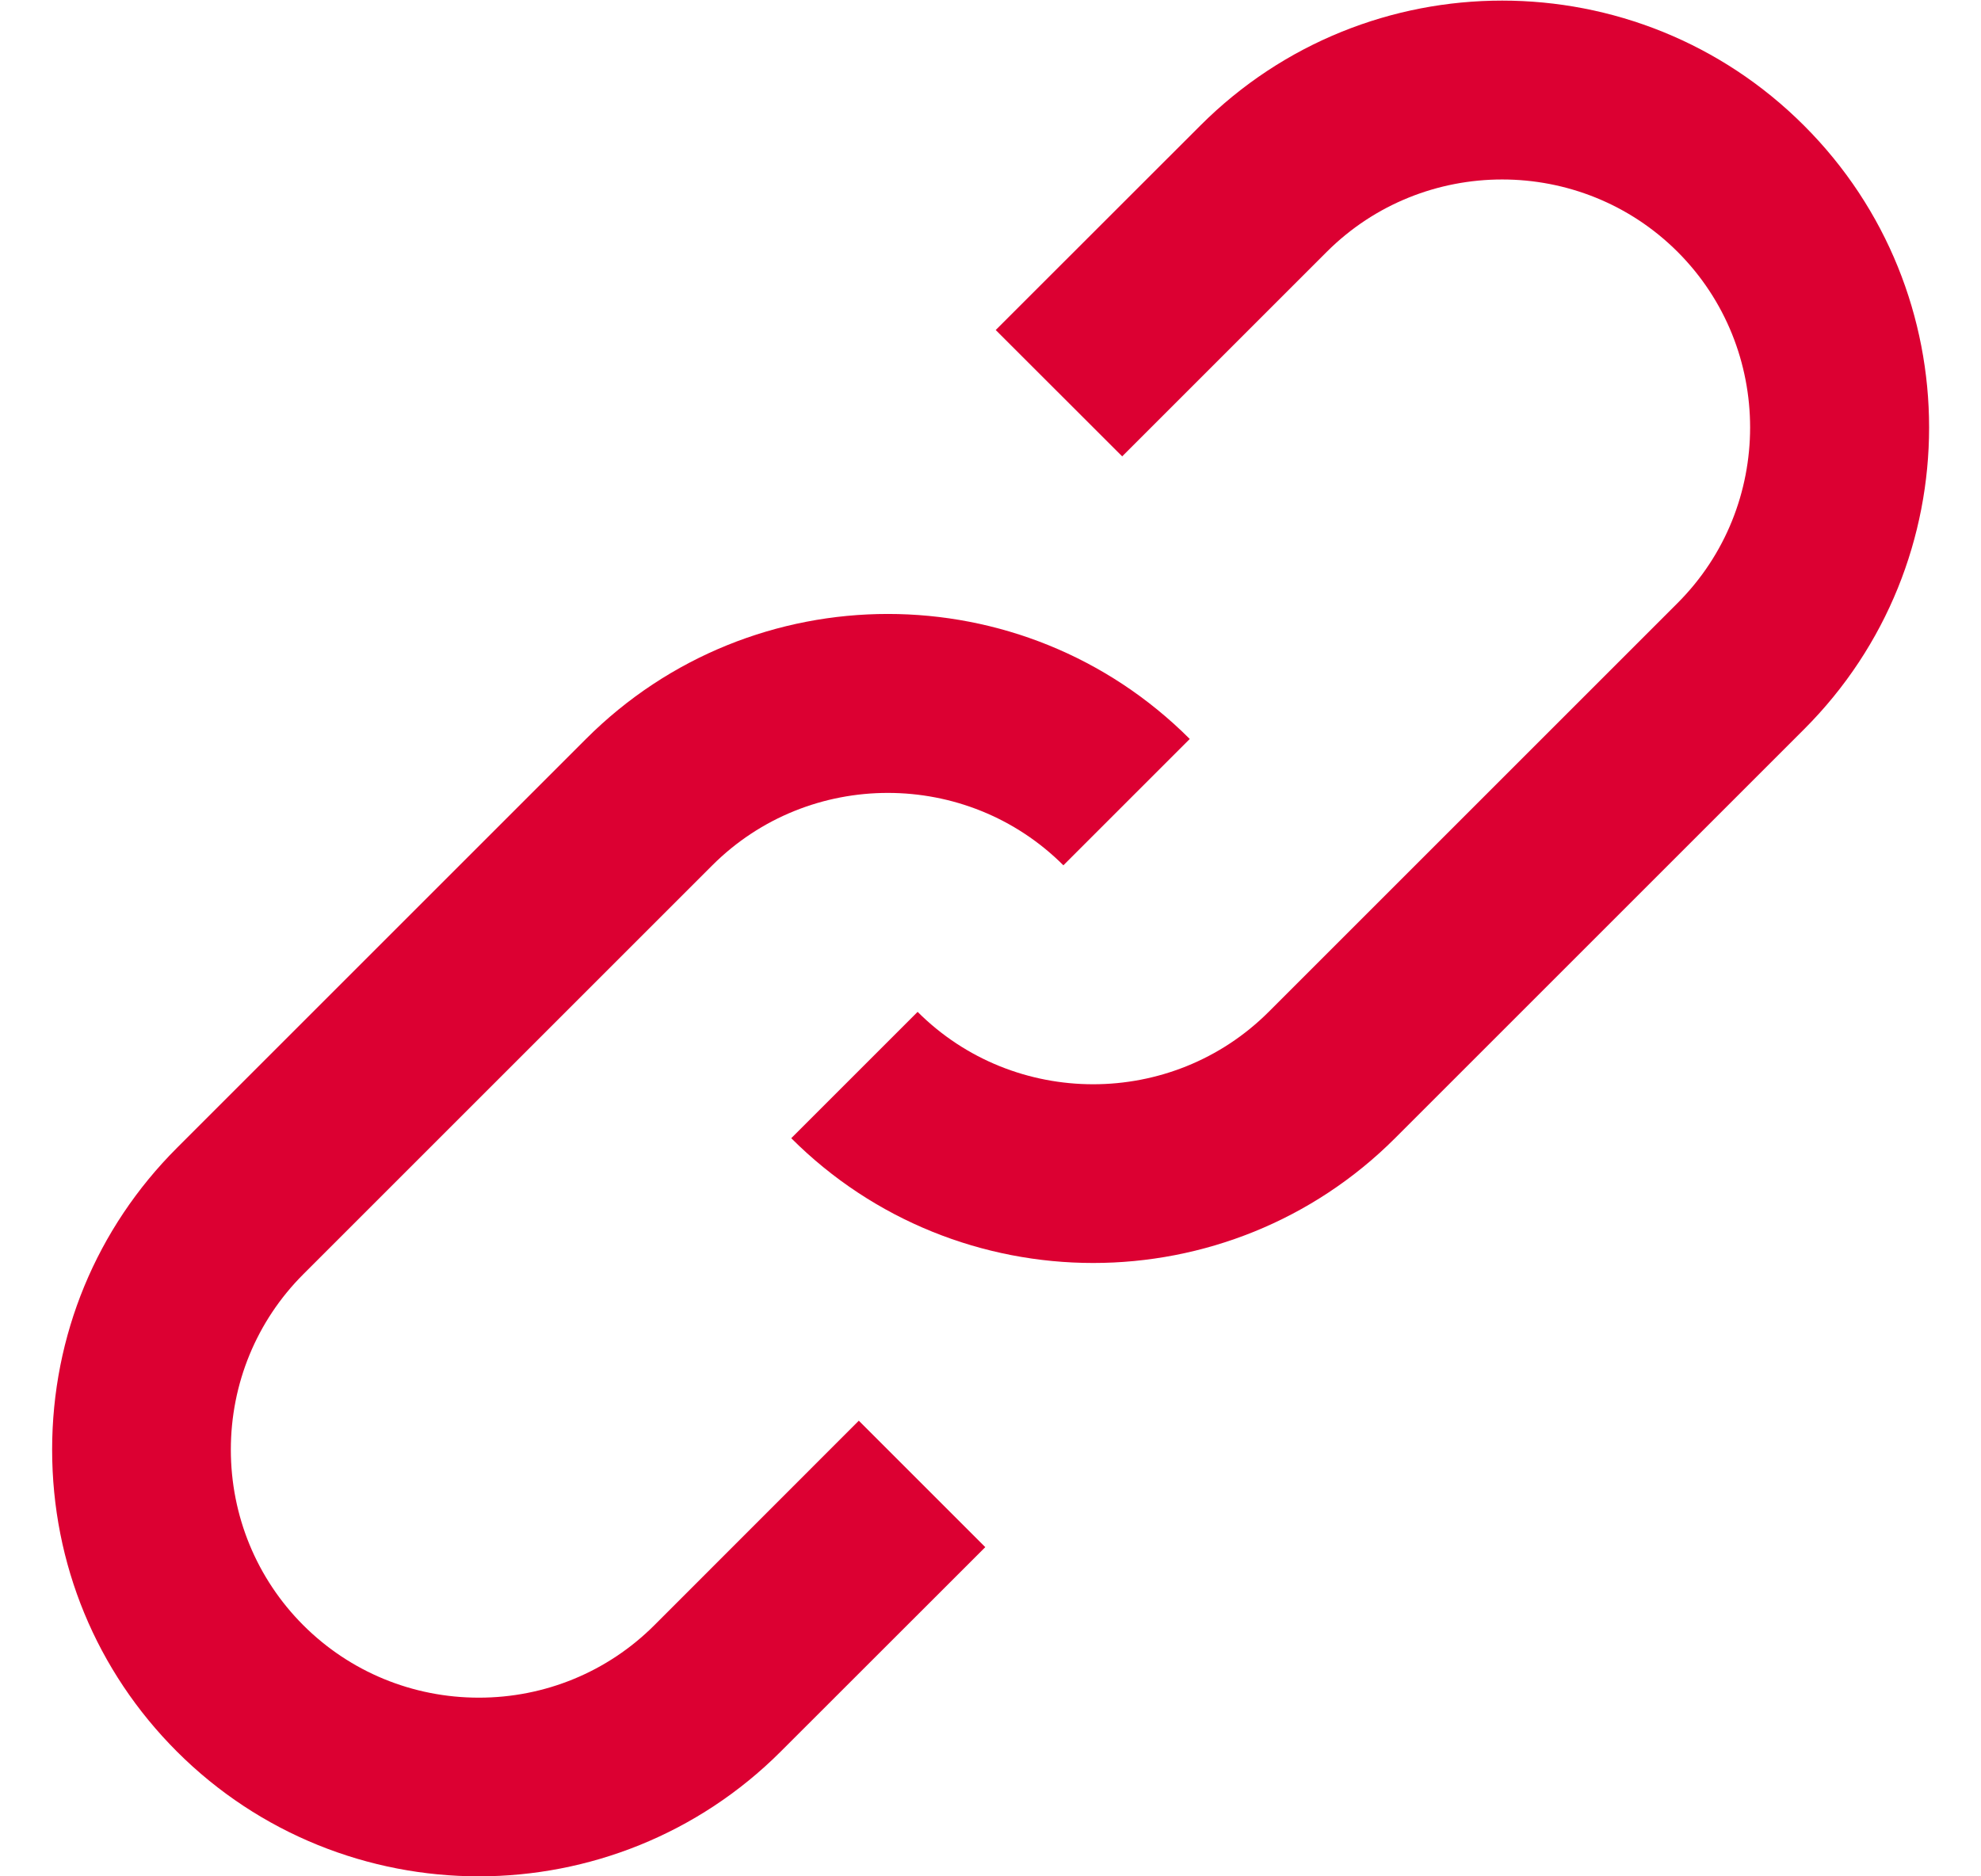 <svg width="19" height="18" viewBox="0 0 19 18" fill="none" xmlns="http://www.w3.org/2000/svg">
<g id="Layer_1" clip-path="url(#clip0_4927_1117)">
<path id="Vector" d="M4.593 18C3.542 18 2.492 17.598 1.697 16.803C0.925 16.031 0.5 15.004 0.5 13.907C0.5 12.811 0.925 11.784 1.697 11.012L5.62 7.089C7.218 5.49 9.813 5.49 11.411 7.089L10.199 8.301C9.272 7.375 7.759 7.375 6.832 8.301L2.909 12.224C2.461 12.672 2.214 13.274 2.214 13.907C2.214 14.54 2.461 15.143 2.909 15.591C3.357 16.039 3.959 16.286 4.593 16.286C5.226 16.286 5.828 16.039 6.276 15.591L8.237 13.629L9.45 14.842L7.488 16.803C6.693 17.598 5.643 18 4.593 18Z" fill="#DC0032"/>
<path id="Vector_2" d="M10.485 12.116C9.434 12.116 8.384 11.714 7.589 10.919L8.801 9.707C9.728 10.633 11.241 10.633 12.168 9.707L16.091 5.784C17.017 4.857 17.017 3.344 16.091 2.417C15.164 1.49 13.651 1.49 12.724 2.417L10.763 4.378L9.55 3.166L11.512 1.205C13.11 -0.394 15.705 -0.394 17.303 1.205C18.902 2.803 18.902 5.398 17.303 6.996L13.38 10.919C12.585 11.714 11.535 12.116 10.485 12.116Z" fill="#DC0032"/>
</g>
<defs>
<clipPath id="clip0_4927_1117">
<rect width="18" height="18" fill="white" transform="translate(0.5)"/>
</clipPath>
</defs>
</svg>
